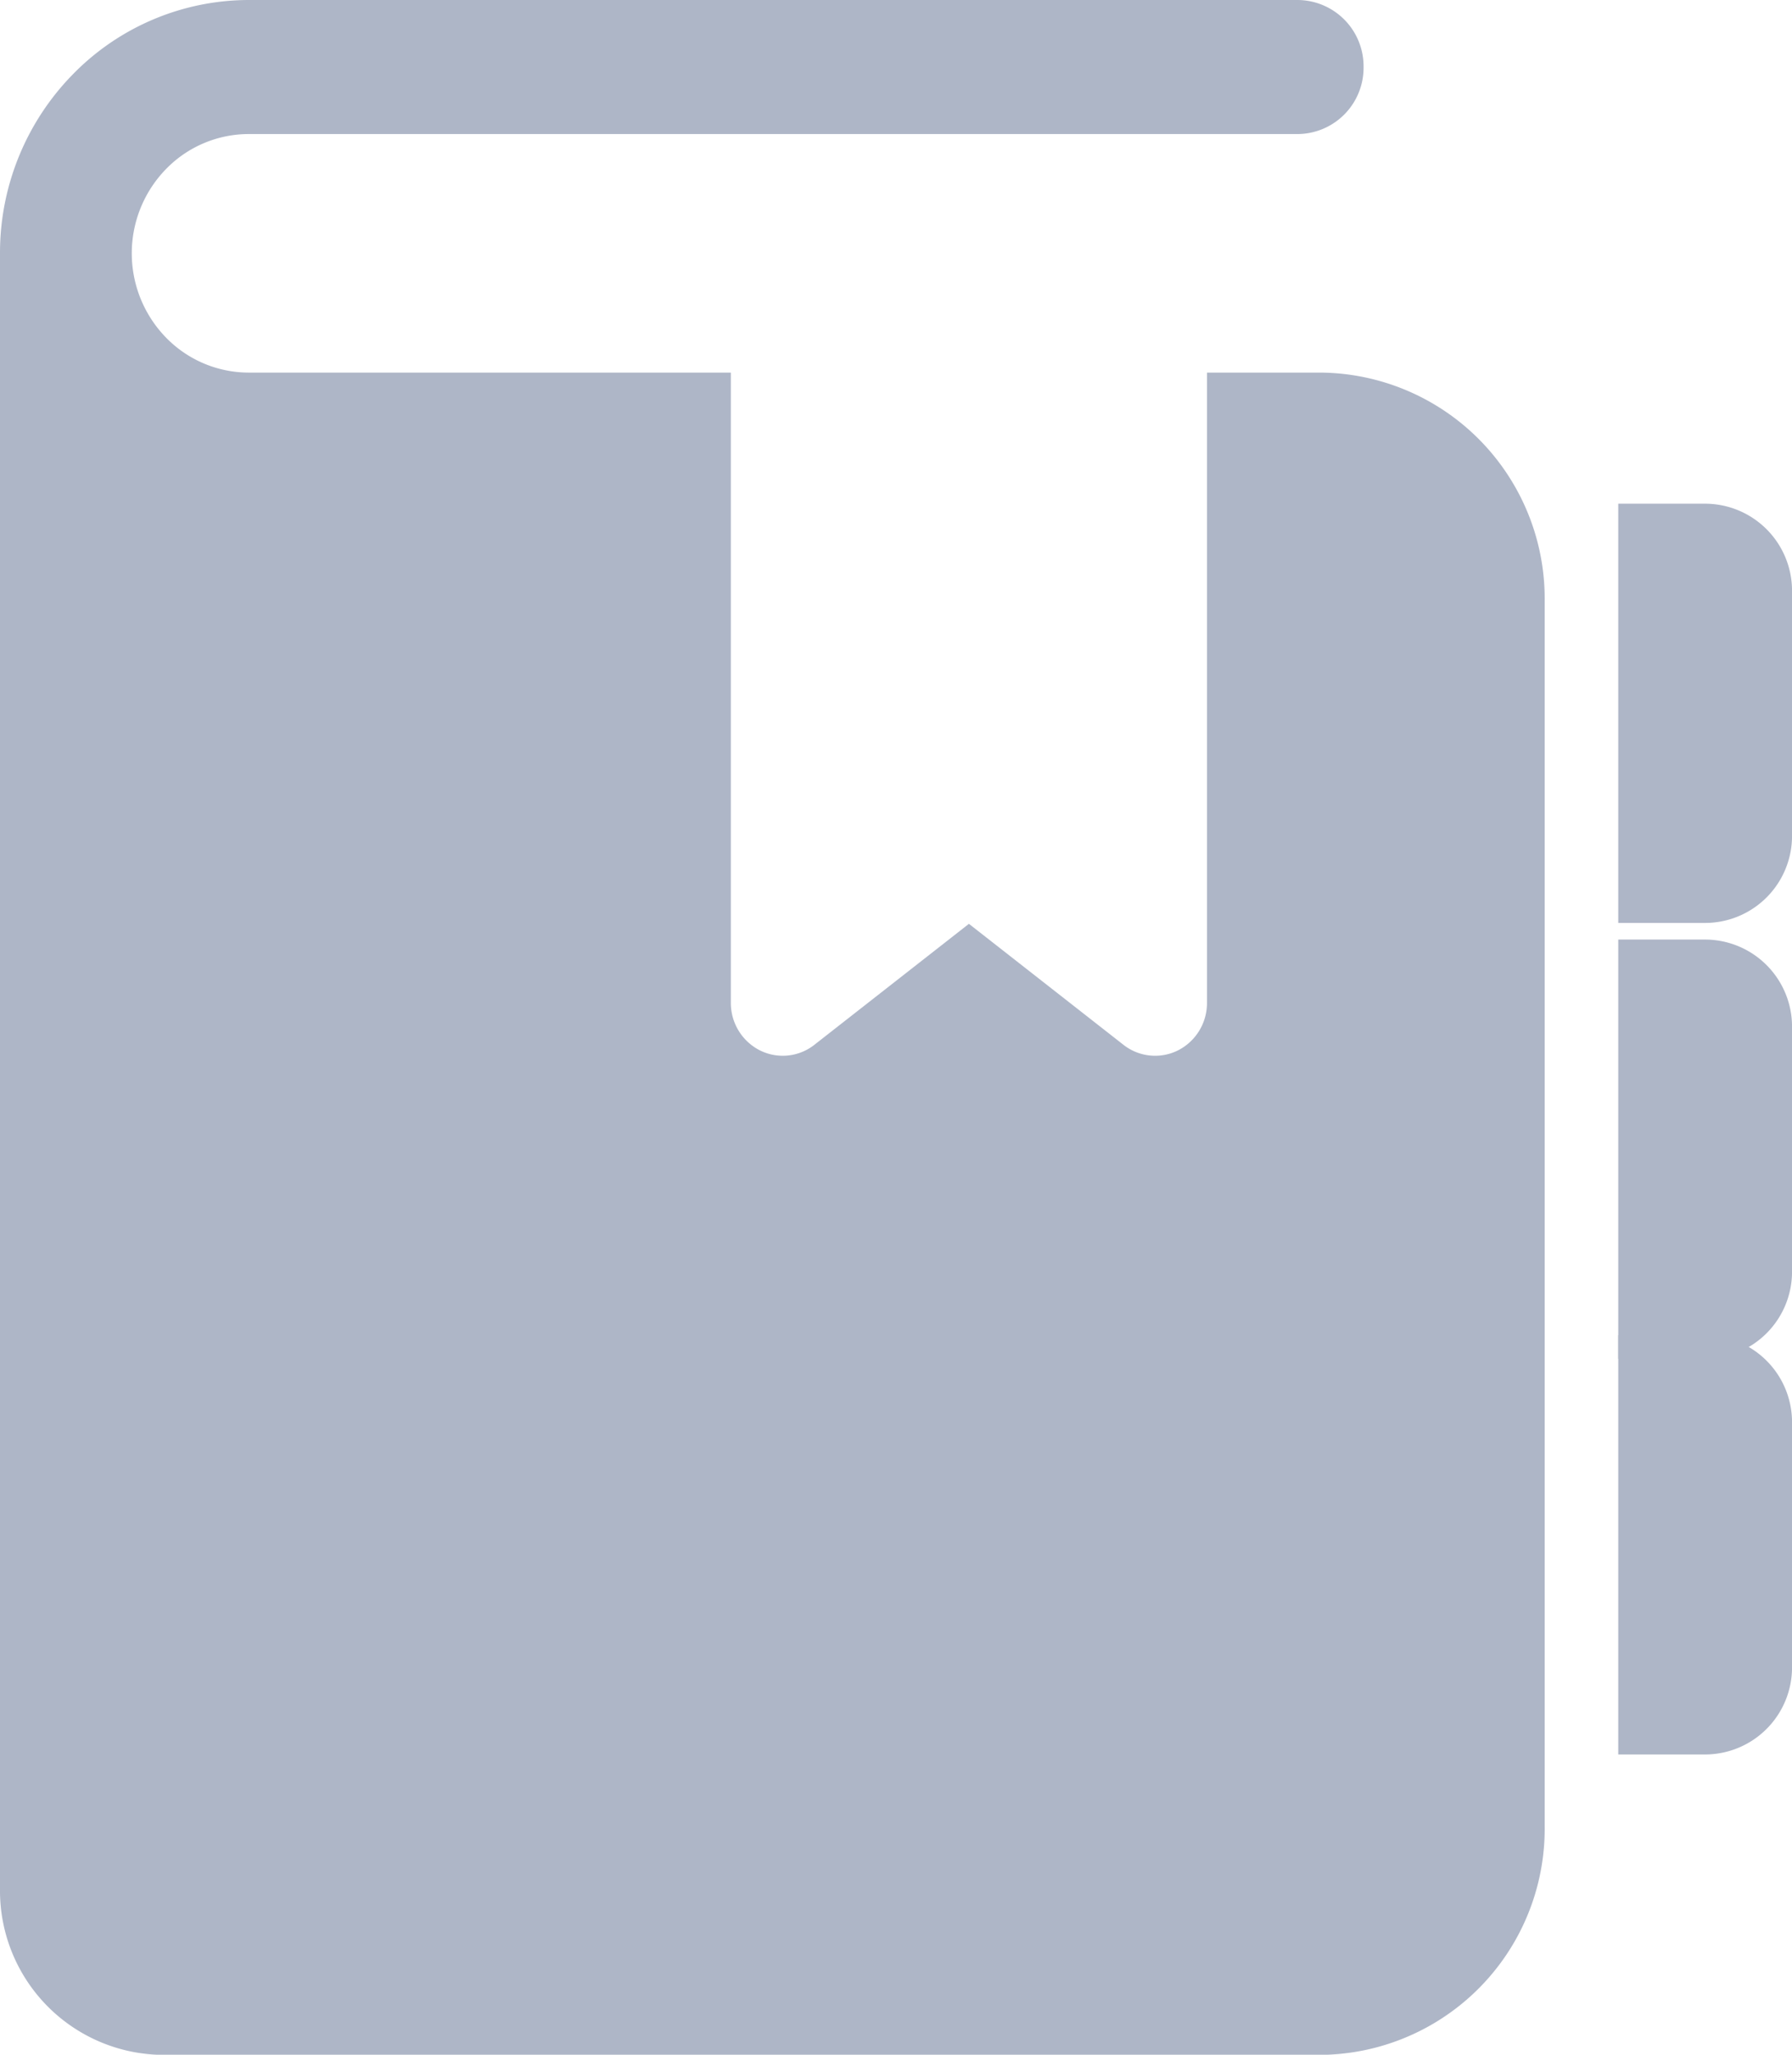 <svg id="グループ_1932" data-name="グループ 1932" xmlns="http://www.w3.org/2000/svg" width="48.649" height="55.763" viewBox="0 0 48.649 55.763">
  <path id="パス_28" data-name="パス 28" d="M443.121,129.031h-2.356v11.378h2.356a2.362,2.362,0,0,0,2.362-2.36v-6.657A2.363,2.363,0,0,0,443.121,129.031Z" transform="translate(-396.833 -115.361)" fill="#aeb6c7"/>
  <path id="パス_29" data-name="パス 29" d="M443.121,352.328h-2.356v11.378h2.356a2.363,2.363,0,0,0,2.362-2.362v-6.657A2.361,2.361,0,0,0,443.121,352.328Z" transform="translate(-396.833 -316.091)" fill="#aeb6c7"/>
  <path id="パス_30" data-name="パス 30" d="M443.121,240.688h-2.356v11.377h2.356a2.362,2.362,0,0,0,2.362-2.36v-6.657A2.363,2.363,0,0,0,443.121,240.688Z" transform="translate(-396.833 -215.189)" fill="#aeb6c7"/>
  <path id="パス_31" data-name="パス 31" d="M68.507,10.112H65.423V27.218a1.439,1.439,0,0,1-.786,1.288,1.391,1.391,0,0,1-1.482-.151L58.96,25.072l-4.195,3.283a1.388,1.388,0,0,1-1.48.151,1.44,1.44,0,0,1-.788-1.288V10.112H39.413a3.135,3.135,0,0,1-2.248-.948,3.278,3.278,0,0,1,0-4.578,3.135,3.135,0,0,1,2.248-.948H67.888a1.8,1.8,0,0,0,1.786-1.819A1.8,1.8,0,0,0,67.888,0H39.413a6.685,6.685,0,0,0-4.777,2.015,6.919,6.919,0,0,0-1.98,4.86v44.4a4.455,4.455,0,0,0,4.415,4.493H68.507a6.136,6.136,0,0,0,6.084-6.188V16.3A6.136,6.136,0,0,0,68.507,10.112Z" transform="translate(-32.656)" fill="#aeb6c7"/>
</svg>
